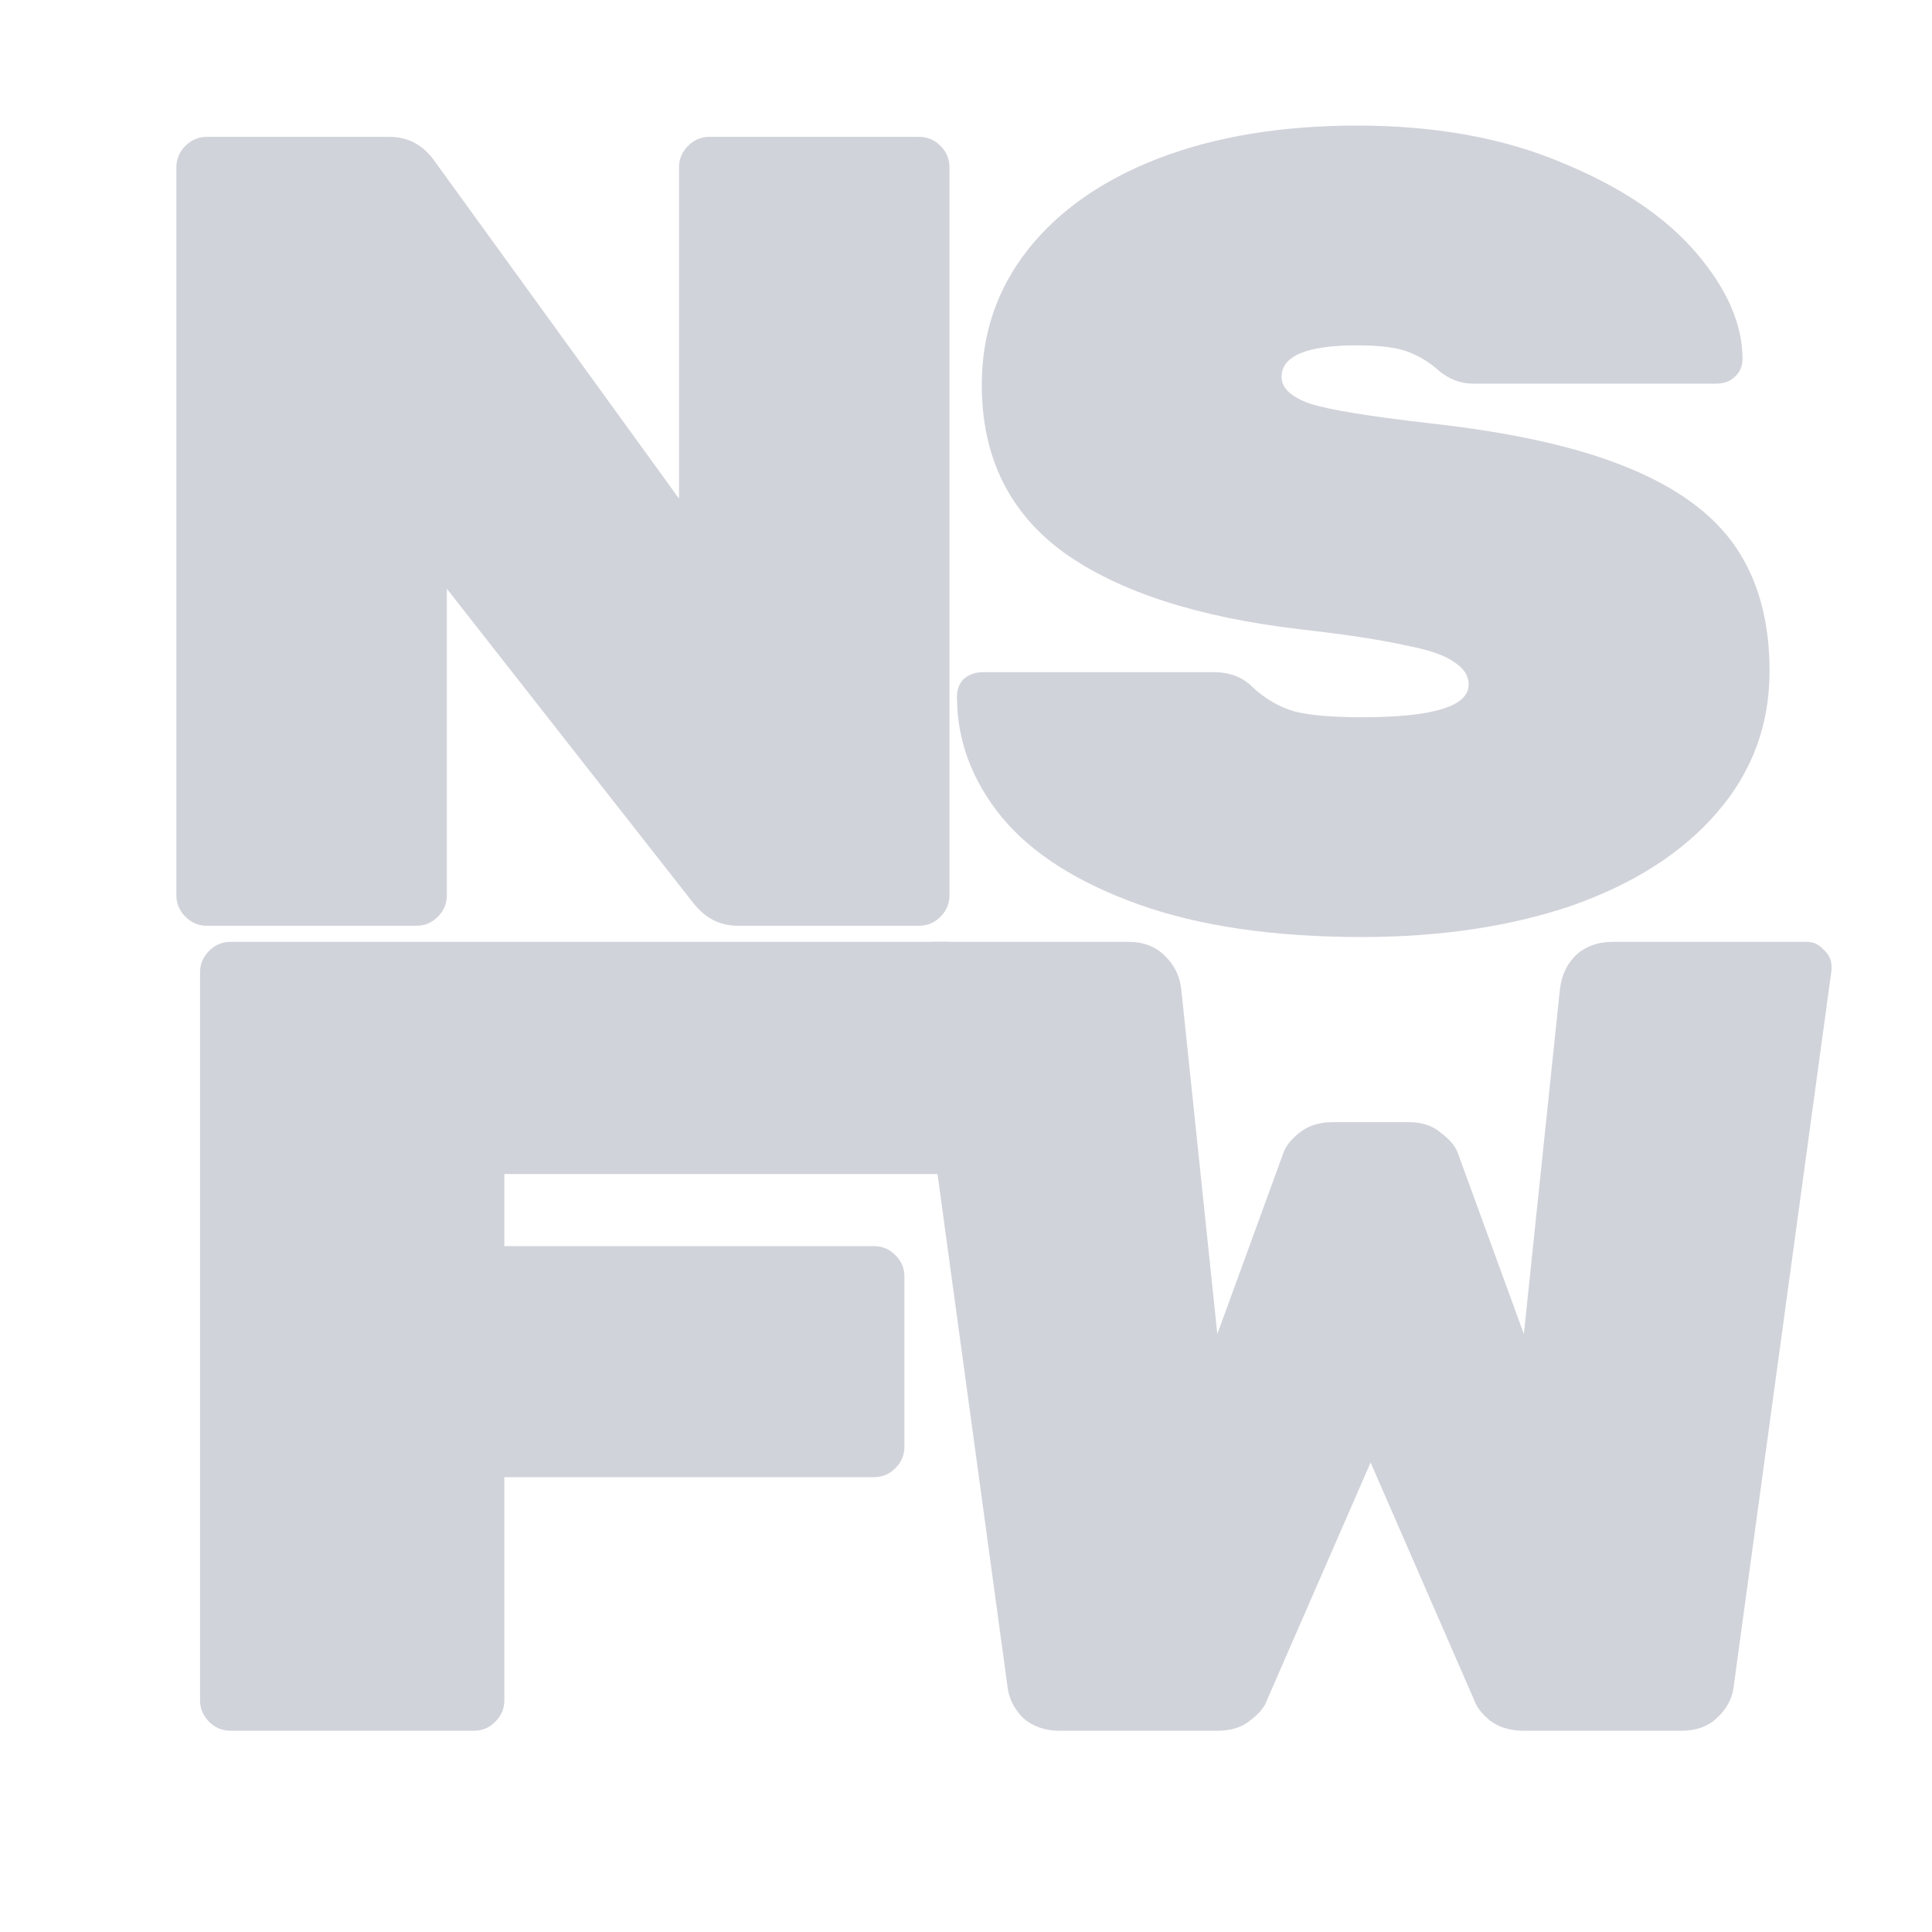 <svg width="24" height="24" viewBox="0 0 24 24" fill="none" xmlns="http://www.w3.org/2000/svg">
<path d="M11.417 1.7C11.52 1.7 11.609 1.737 11.683 1.812C11.758 1.887 11.795 1.975 11.795 2.078V11.122C11.795 11.225 11.758 11.313 11.683 11.388C11.609 11.463 11.52 11.5 11.417 11.5H9.163C8.939 11.5 8.753 11.402 8.603 11.206L5.551 7.314V11.122C5.551 11.225 5.514 11.313 5.439 11.388C5.365 11.463 5.276 11.5 5.173 11.5H2.569C2.467 11.5 2.378 11.463 2.303 11.388C2.229 11.313 2.191 11.225 2.191 11.122V2.078C2.191 1.975 2.229 1.887 2.303 1.812C2.378 1.737 2.467 1.7 2.569 1.7H4.837C5.061 1.7 5.243 1.793 5.383 1.98L8.435 6.194V2.078C8.435 1.975 8.473 1.887 8.547 1.812C8.622 1.737 8.711 1.7 8.813 1.7H11.417Z" fill="#D1D3DA"/>
<path d="M17.74 5.256C18.767 5.368 19.588 5.55 20.204 5.802C20.829 6.054 21.282 6.385 21.562 6.796C21.842 7.207 21.982 7.72 21.982 8.336C21.982 9.008 21.763 9.596 21.324 10.1C20.895 10.595 20.297 10.977 19.532 11.248C18.767 11.509 17.894 11.64 16.914 11.64C15.822 11.64 14.898 11.505 14.142 11.234C13.386 10.963 12.821 10.604 12.448 10.156C12.075 9.699 11.888 9.199 11.888 8.658C11.888 8.565 11.916 8.49 11.972 8.434C12.037 8.378 12.117 8.35 12.21 8.35H15.08C15.276 8.35 15.435 8.411 15.556 8.532C15.715 8.681 15.892 8.784 16.088 8.84C16.284 8.887 16.559 8.91 16.914 8.91C17.801 8.91 18.244 8.775 18.244 8.504C18.244 8.392 18.183 8.299 18.062 8.224C17.95 8.14 17.745 8.07 17.446 8.014C17.157 7.949 16.727 7.883 16.158 7.818C14.879 7.669 13.899 7.351 13.218 6.866C12.537 6.371 12.196 5.676 12.196 4.78C12.196 4.145 12.387 3.585 12.77 3.1C13.153 2.615 13.694 2.237 14.394 1.966C15.103 1.695 15.925 1.56 16.858 1.56C17.829 1.56 18.678 1.714 19.406 2.022C20.134 2.321 20.689 2.694 21.072 3.142C21.455 3.59 21.646 4.029 21.646 4.458C21.646 4.551 21.613 4.626 21.548 4.682C21.492 4.738 21.413 4.766 21.31 4.766H18.3C18.141 4.766 17.997 4.71 17.866 4.598C17.763 4.505 17.642 4.43 17.502 4.374C17.362 4.318 17.147 4.29 16.858 4.29C16.233 4.29 15.92 4.421 15.92 4.682C15.92 4.822 16.041 4.934 16.284 5.018C16.527 5.093 17.012 5.172 17.74 5.256Z" fill="#D1D3DA"/>
<path d="M11.767 11.7C11.87 11.7 11.959 11.737 12.033 11.812C12.108 11.887 12.145 11.975 12.145 12.078V14.206C12.145 14.309 12.108 14.397 12.033 14.472C11.959 14.547 11.87 14.584 11.767 14.584H6.265V15.48H10.857C10.96 15.48 11.049 15.517 11.123 15.592C11.198 15.667 11.235 15.755 11.235 15.858V17.972C11.235 18.075 11.198 18.163 11.123 18.238C11.049 18.313 10.96 18.35 10.857 18.35H6.265V21.122C6.265 21.225 6.228 21.313 6.153 21.388C6.079 21.463 5.99 21.5 5.887 21.5H2.863C2.761 21.5 2.672 21.463 2.597 21.388C2.523 21.313 2.485 21.225 2.485 21.122V12.078C2.485 11.975 2.523 11.887 2.597 11.812C2.672 11.737 2.761 11.7 2.863 11.7H11.767Z" fill="#D1D3DA"/>
<path d="M15.738 21.122C15.71 21.206 15.64 21.29 15.528 21.374C15.425 21.458 15.29 21.5 15.122 21.5H13.162C12.985 21.5 12.835 21.449 12.714 21.346C12.602 21.234 12.537 21.108 12.518 20.968L11.3 12.05V12.008C11.3 11.924 11.328 11.854 11.384 11.798C11.449 11.733 11.524 11.7 11.608 11.7H14.016C14.203 11.7 14.352 11.756 14.464 11.868C14.585 11.98 14.655 12.12 14.674 12.288L15.122 16.572L15.934 14.346C15.962 14.253 16.027 14.164 16.13 14.08C16.242 13.987 16.382 13.94 16.55 13.94H17.502C17.67 13.94 17.805 13.987 17.908 14.08C18.02 14.164 18.09 14.253 18.118 14.346L18.93 16.572L19.378 12.288C19.397 12.12 19.462 11.98 19.574 11.868C19.695 11.756 19.849 11.7 20.036 11.7H22.444C22.528 11.7 22.598 11.733 22.654 11.798C22.719 11.854 22.752 11.924 22.752 12.008V12.05L21.534 20.968C21.515 21.108 21.445 21.234 21.324 21.346C21.212 21.449 21.067 21.5 20.89 21.5H18.93C18.762 21.5 18.622 21.458 18.51 21.374C18.407 21.29 18.342 21.206 18.314 21.122L17.026 18.168L15.738 21.122Z" fill="#D1D3DA"/>
</svg>
